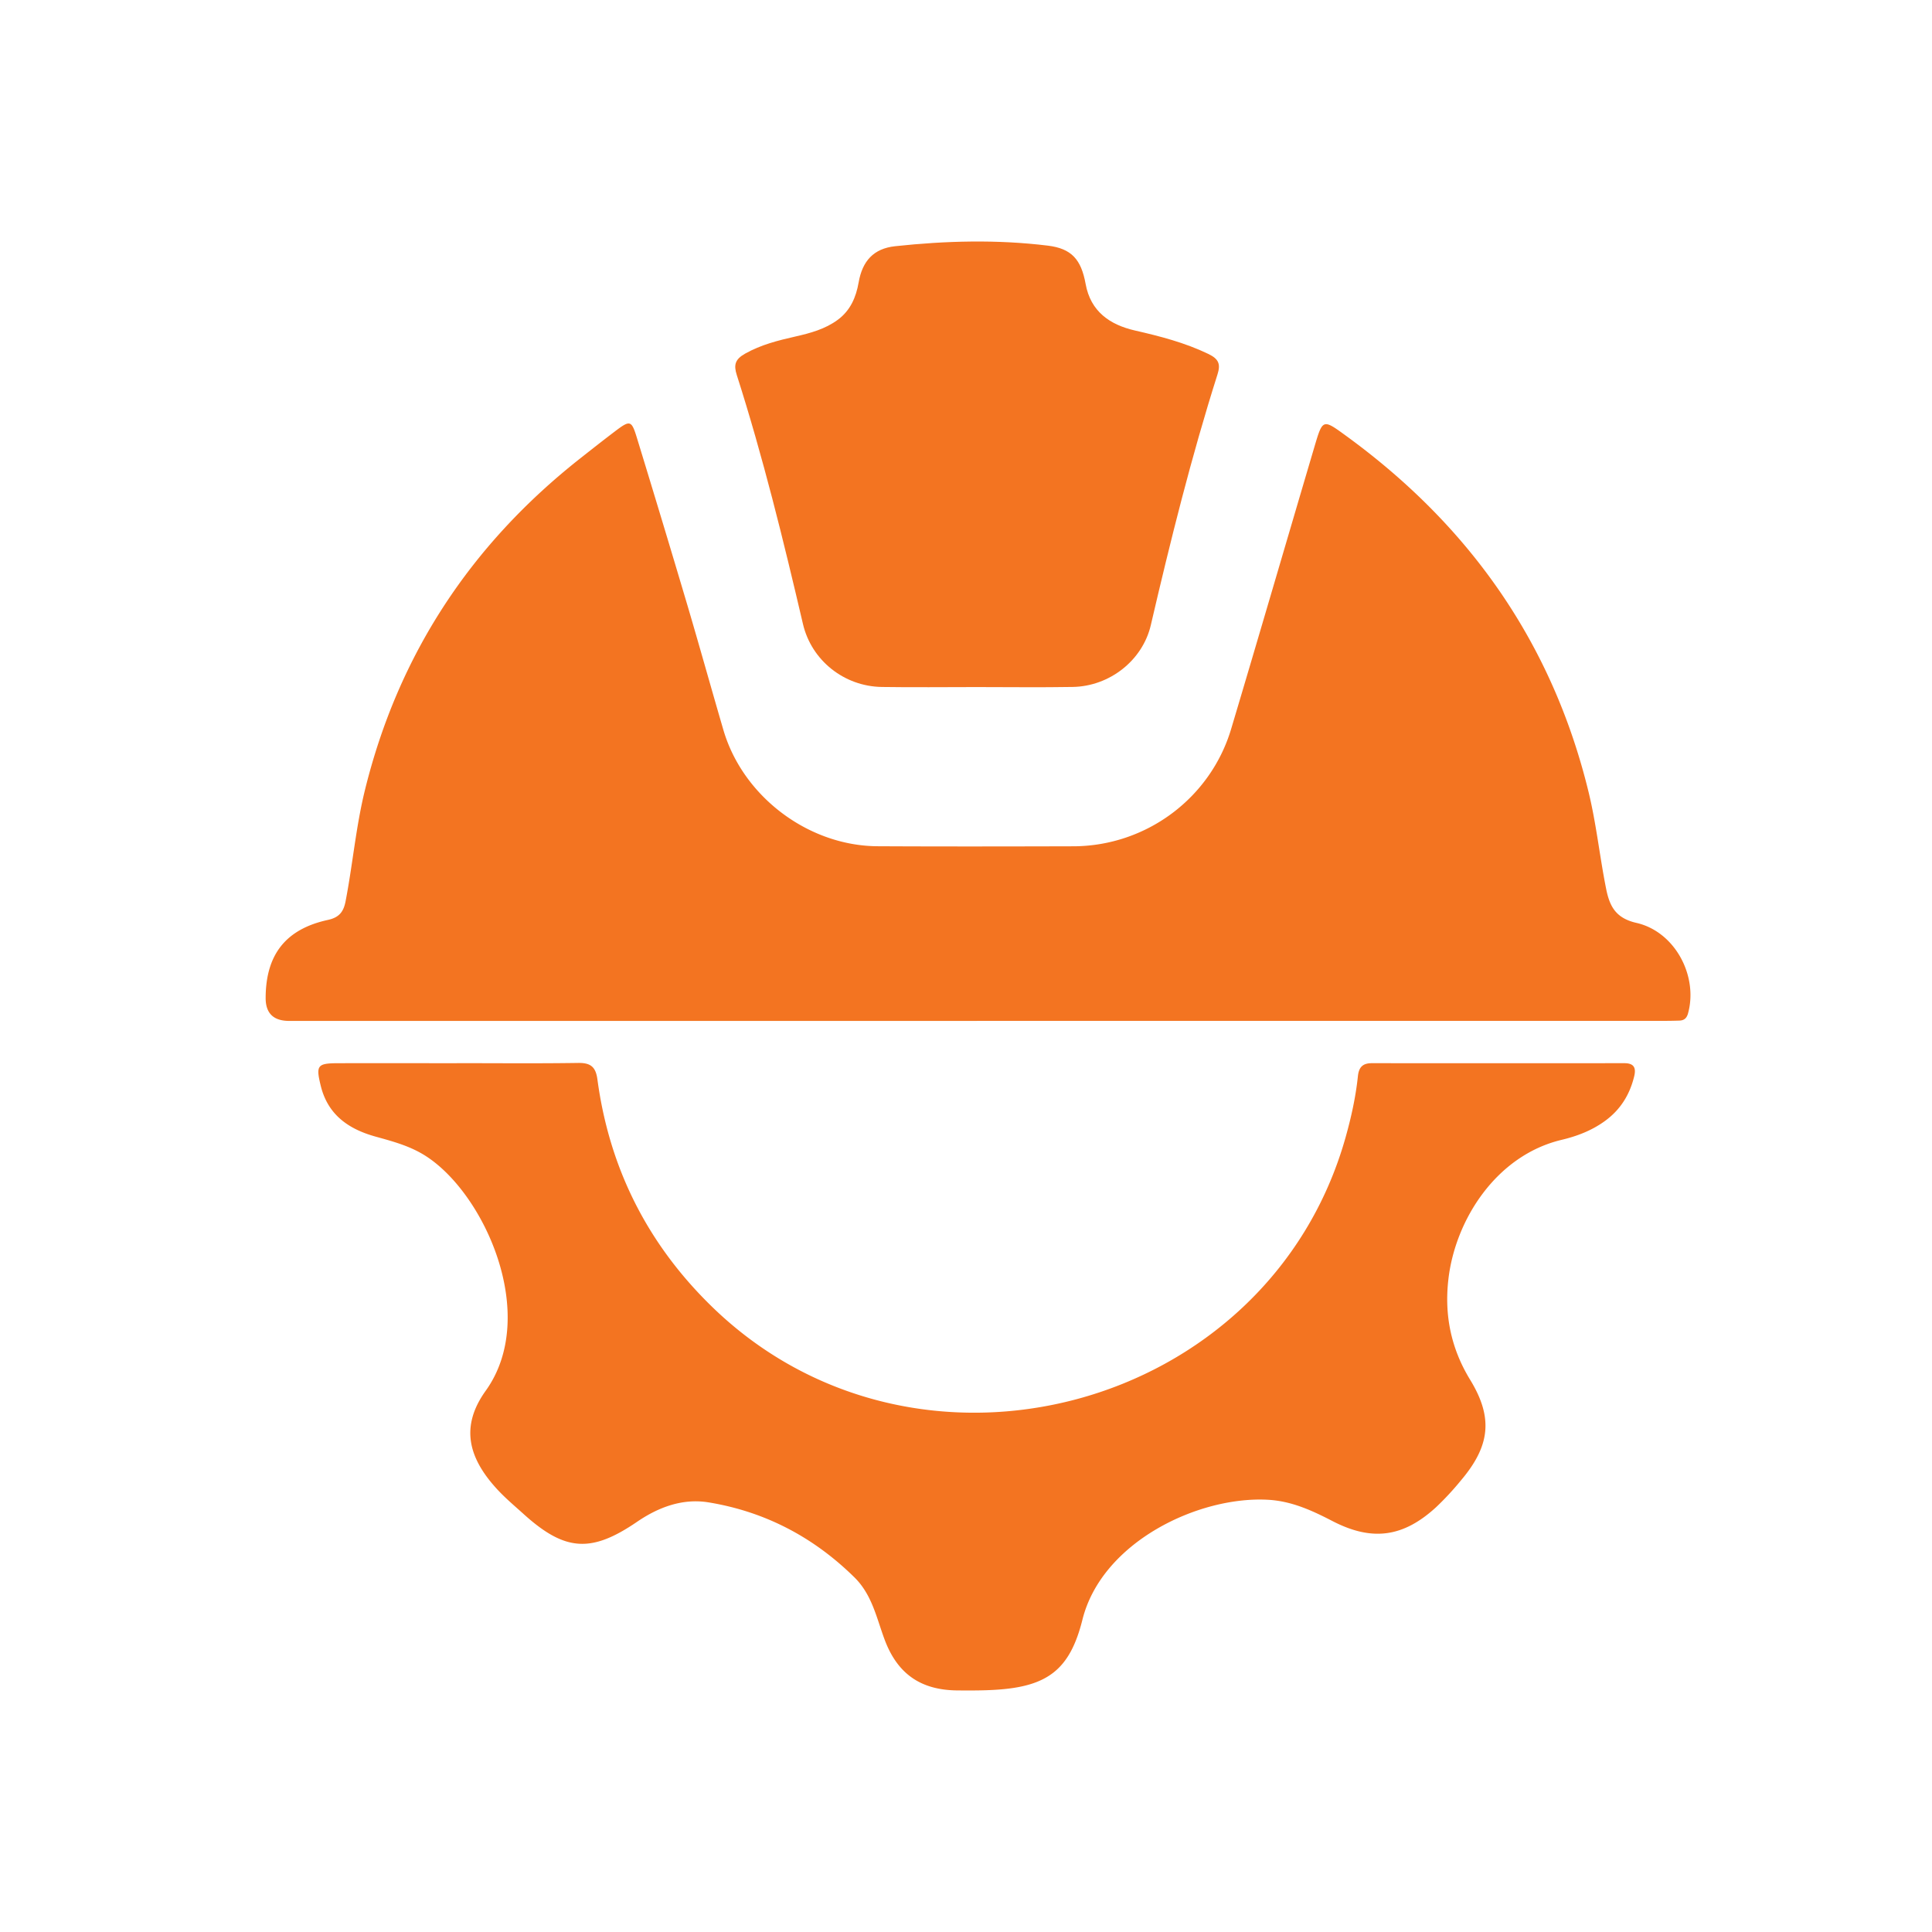 <svg xmlns="http://www.w3.org/2000/svg" fill="none" viewBox="0 0 80 80"><path fill="#F37421" d="M40.463 42.274H11.975c-.652 0-.977-.317-.975-.952.005-1.789.826-2.85 2.582-3.231.477-.104.647-.353.728-.773.296-1.533.428-3.09.803-4.61 1.38-5.602 4.38-10.154 8.909-13.724.478-.377.955-.753 1.442-1.122.626-.475.684-.466.908.265a841.09 841.09 0 0 1 2.086 6.914c.51 1.726.992 3.46 1.497 5.188.807 2.75 3.513 4.797 6.387 4.812 2.7.014 5.401.009 8.102.002 3.01-.008 5.68-1.986 6.538-4.868 1.16-3.886 2.294-7.78 3.444-11.668.349-1.179.346-1.164 1.344-.437 5.095 3.717 8.505 8.564 10.005 14.708.325 1.33.464 2.69.732 4.028.143.713.39 1.212 1.254 1.409 1.596.363 2.563 2.198 2.137 3.746-.056.205-.166.293-.36.3-.24.008-.479.011-.72.011H40.463v.002ZM18.912 44.023c1.676 0 3.354.016 5.031-.009.514-.007.725.162.795.684.494 3.675 2.075 6.814 4.744 9.41 8.453 8.221 23.03 4.333 26.232-6.999.236-.837.423-1.683.514-2.547.039-.376.202-.538.578-.538 3.485.003 6.97.003 10.454 0 .4 0 .492.192.41.537-.184.767-.574 1.397-1.223 1.864-.54.391-1.151.623-1.786.774-2.71.647-4.4 3.316-4.685 5.762-.174 1.485.102 2.868.901 4.175.965 1.58.819 2.744-.383 4.165a11.93 11.93 0 0 1-1.018 1.099c-1.36 1.253-2.654 1.438-4.304.583-.84-.435-1.677-.82-2.64-.879-2.88-.173-6.905 1.736-7.711 4.964-.518 2.072-1.447 2.772-3.608 2.903-.522.032-1.046.03-1.569.026-1.524-.013-2.492-.69-3.021-2.124-.33-.89-.515-1.836-1.235-2.55-1.693-1.67-3.707-2.73-6.049-3.113-1.07-.175-2.07.197-2.957.803-1.9 1.298-2.984 1.233-4.704-.323-.354-.32-.723-.63-1.05-.978-1.258-1.343-1.573-2.65-.515-4.125 2.244-3.129-.074-8.247-2.557-9.765-.627-.384-1.312-.565-2.003-.757-1.115-.309-1.975-.9-2.27-2.098-.21-.854-.148-.94.726-.942 1.634-.003 3.268 0 4.901 0l.002-.002Z"/><path fill="#F37421" d="M40.436 28.45c-1.307 0-2.614.016-3.92-.004-1.56-.023-2.914-1.097-3.267-2.607-.81-3.465-1.655-6.917-2.74-10.309-.133-.417-.075-.65.342-.885.66-.372 1.367-.548 2.09-.712.617-.14 1.227-.306 1.747-.689.524-.385.76-.936.867-1.552.154-.88.613-1.4 1.512-1.497 2.103-.226 4.215-.282 6.32-.024.984.12 1.382.572 1.566 1.585.206 1.14.998 1.69 2.045 1.93 1.042.238 2.065.502 3.037.97.437.21.513.426.377.853-1.084 3.414-1.947 6.885-2.758 10.371-.34 1.468-1.71 2.539-3.233 2.565-1.328.023-2.657.005-3.986.005h.001Z"/></svg>